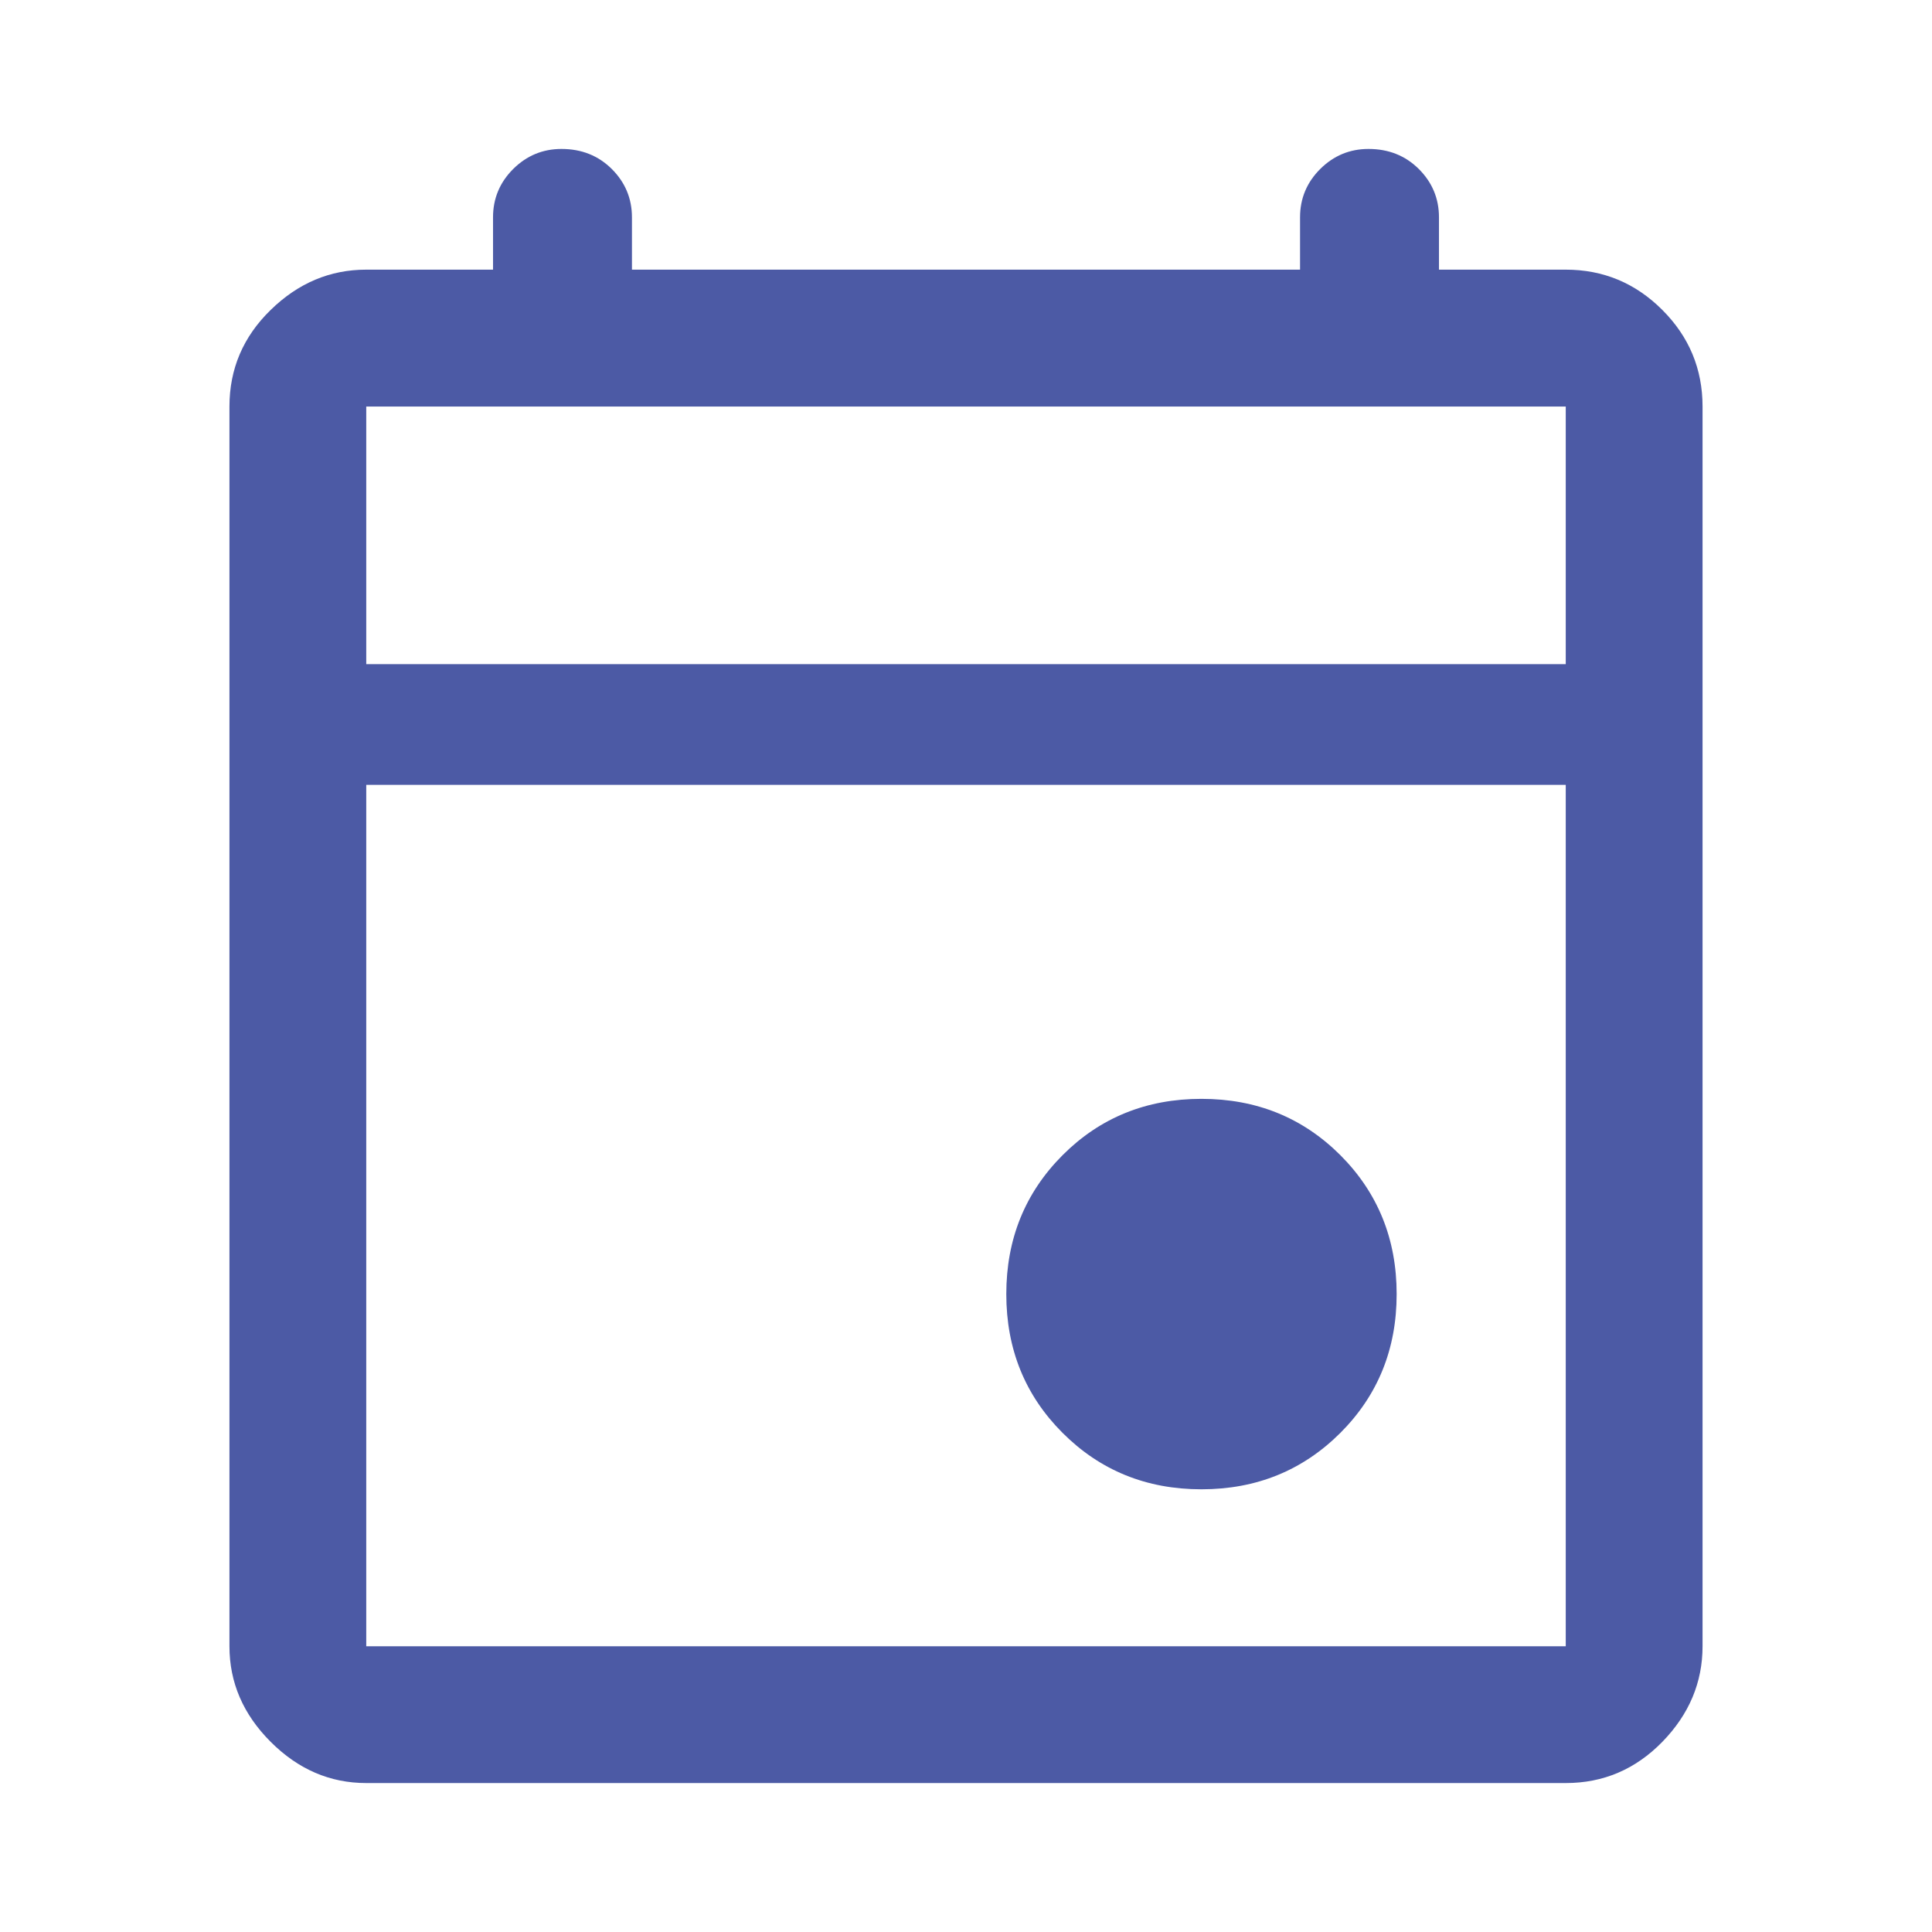<svg width="21" height="21" viewBox="0 0 21 21" fill="none" xmlns="http://www.w3.org/2000/svg">
<path d="M13.059 16.188C12.461 16.188 11.958 15.983 11.55 15.575C11.142 15.167 10.938 14.664 10.938 14.066C10.938 13.468 11.142 12.965 11.55 12.556C11.958 12.148 12.461 11.944 13.059 11.944C13.657 11.944 14.16 12.148 14.569 12.556C14.977 12.965 15.181 13.468 15.181 14.066C15.181 14.664 14.977 15.167 14.569 15.575C14.16 15.983 13.657 16.188 13.059 16.188V16.188ZM3.981 19.381C3.587 19.381 3.241 19.232 2.942 18.933C2.643 18.634 2.494 18.288 2.494 17.894V4.419C2.494 4.01 2.643 3.66 2.942 3.369C3.241 3.077 3.587 2.931 3.981 2.931H5.359V2.362C5.359 2.158 5.432 1.983 5.578 1.837C5.724 1.692 5.899 1.619 6.103 1.619C6.322 1.619 6.504 1.692 6.65 1.837C6.796 1.983 6.869 2.158 6.869 2.362V2.931H14.131V2.362C14.131 2.158 14.204 1.983 14.35 1.837C14.496 1.692 14.671 1.619 14.875 1.619C15.094 1.619 15.276 1.692 15.422 1.837C15.568 1.983 15.641 2.158 15.641 2.362V2.931H17.019C17.427 2.931 17.777 3.077 18.069 3.369C18.36 3.66 18.506 4.01 18.506 4.419V17.894C18.506 18.288 18.36 18.634 18.069 18.933C17.777 19.232 17.427 19.381 17.019 19.381H3.981ZM3.981 17.894H17.019V8.531H3.981V17.894ZM3.981 7.219H17.019V4.419H3.981V7.219ZM3.981 7.219V4.419V7.219Z" fill="#4C5AA5"/>
</svg>
